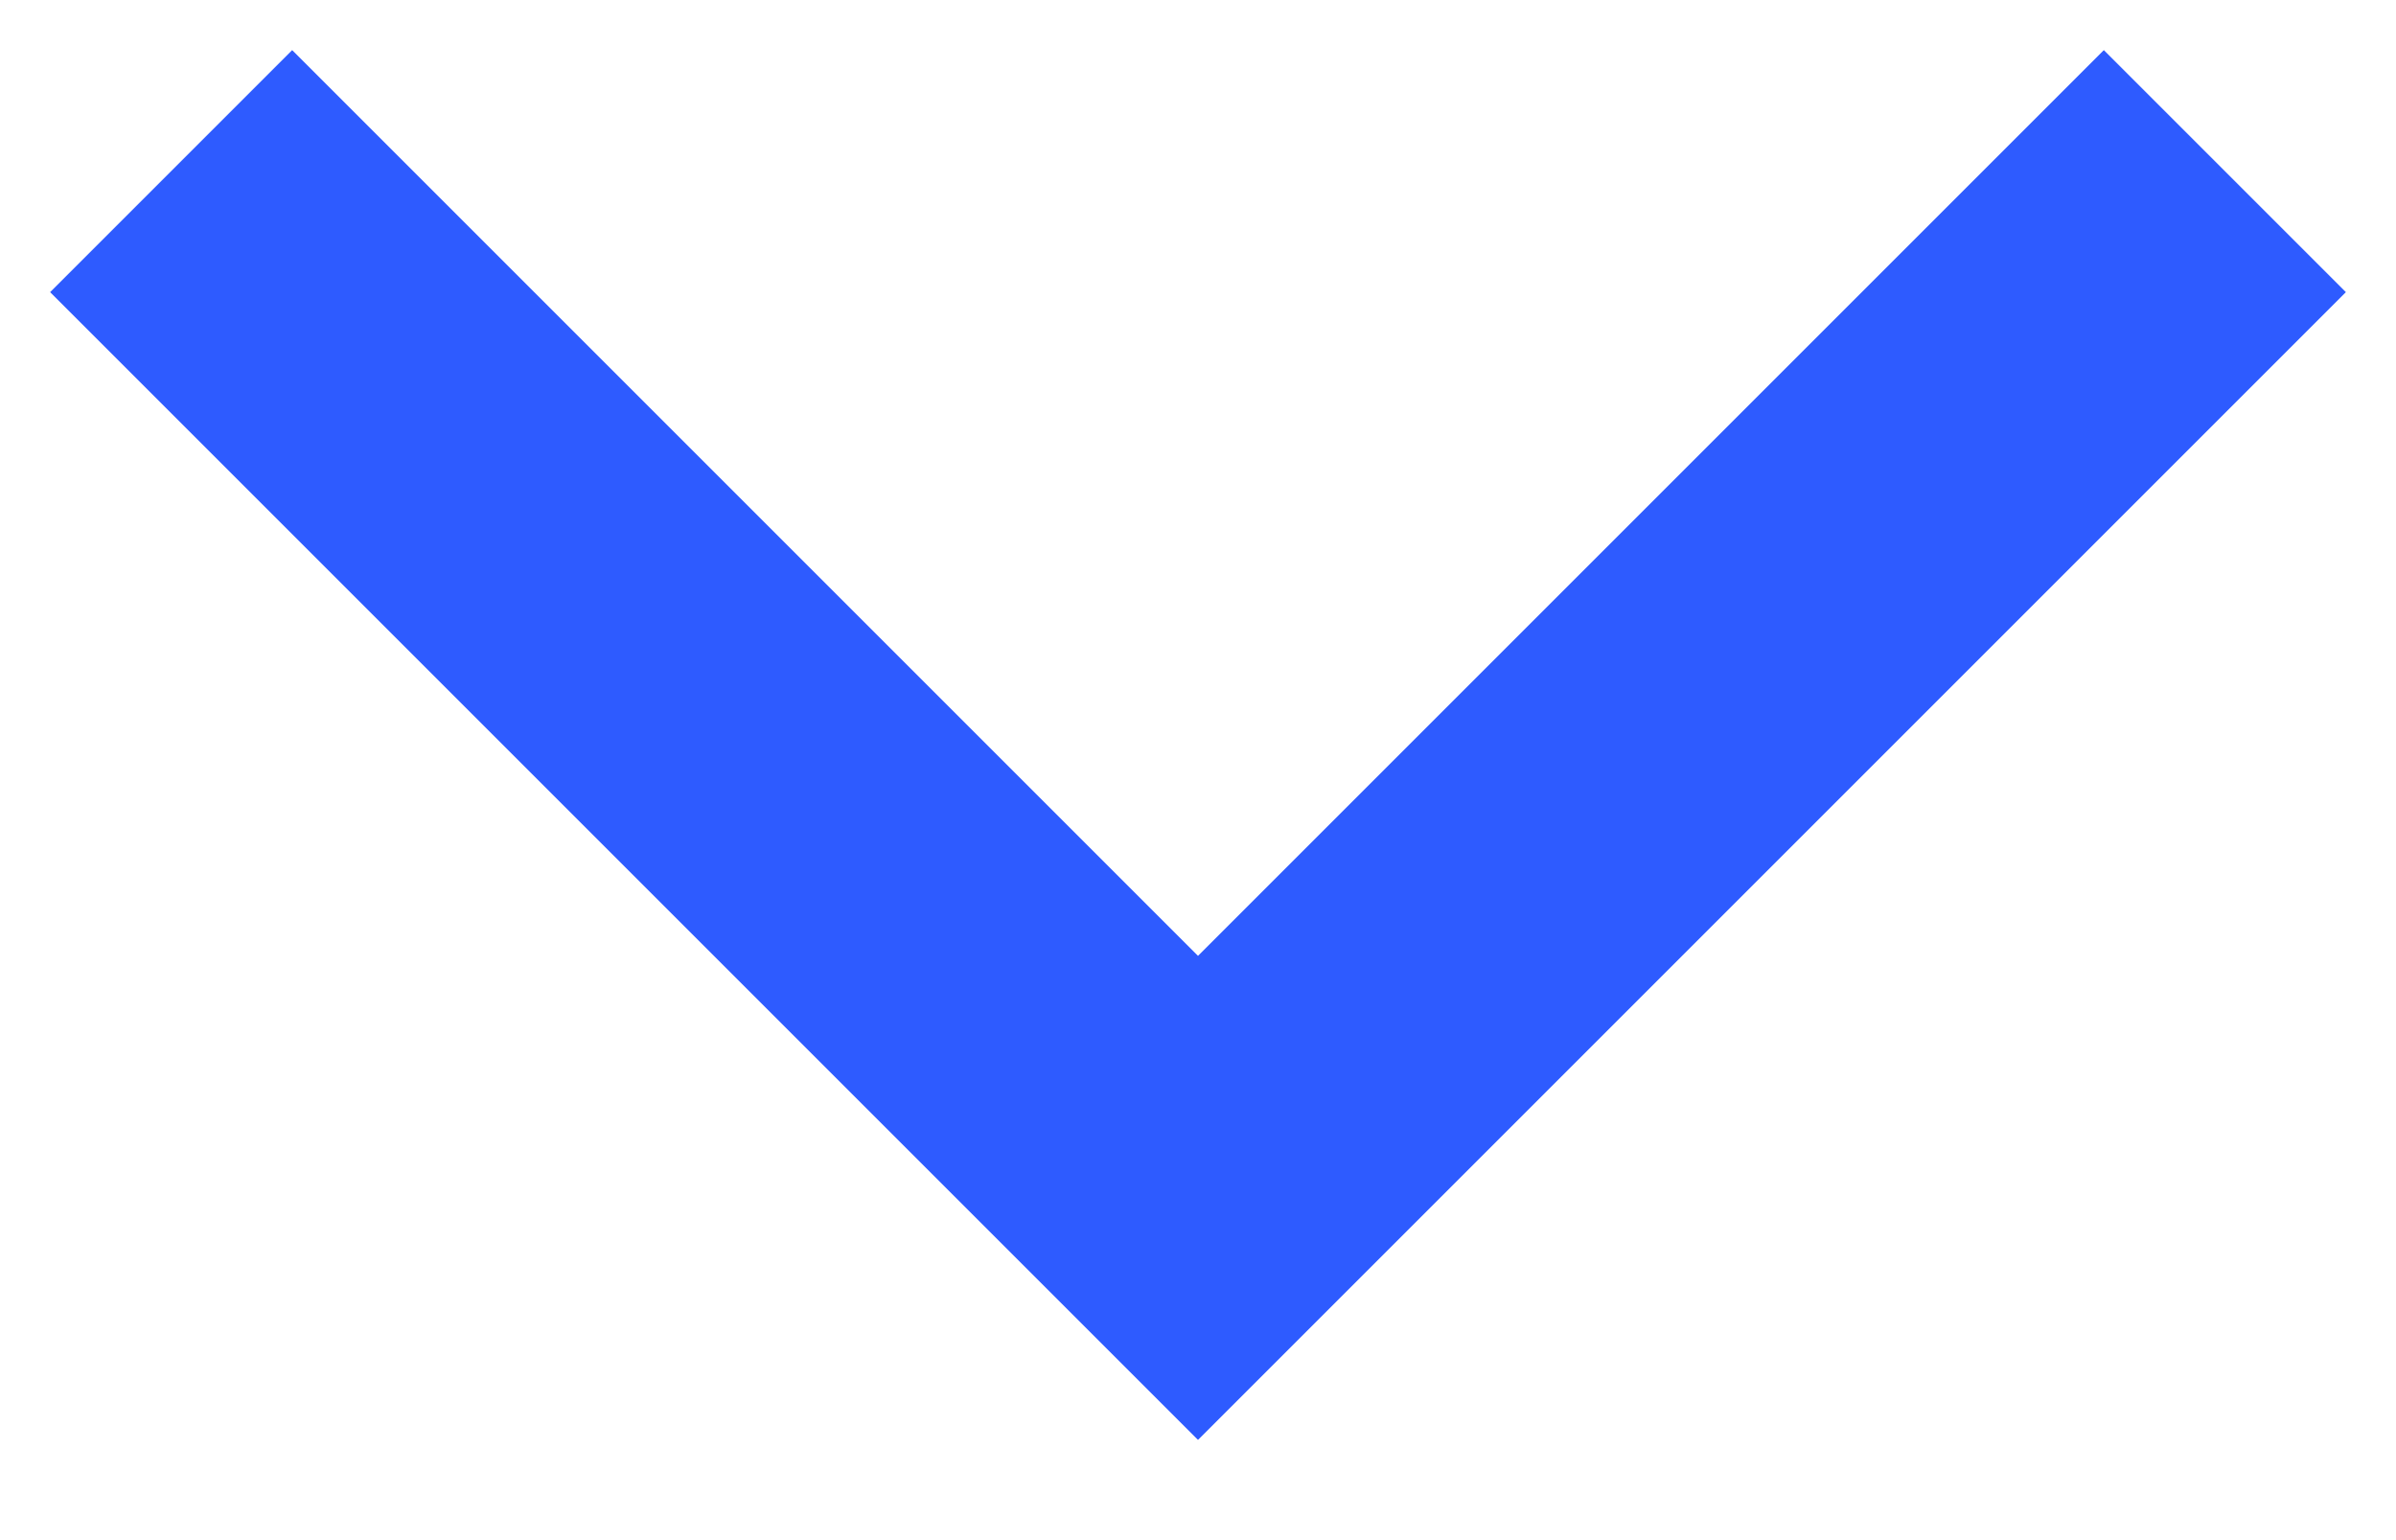 <?xml version="1.0" encoding="UTF-8"?> <svg xmlns="http://www.w3.org/2000/svg" width="14" height="9" viewBox="0 0 14 9" fill="none"> <g clip-path="url(#clip0_1398_14759)"> <path d="M1 1L7 7L13 1" stroke="#2E5BFF" stroke-width="2"></path> </g> <defs> <clipPath id="clip0_1398_14759"> <rect width="14" height="9" fill="white"></rect> </clipPath> </defs> </svg> 